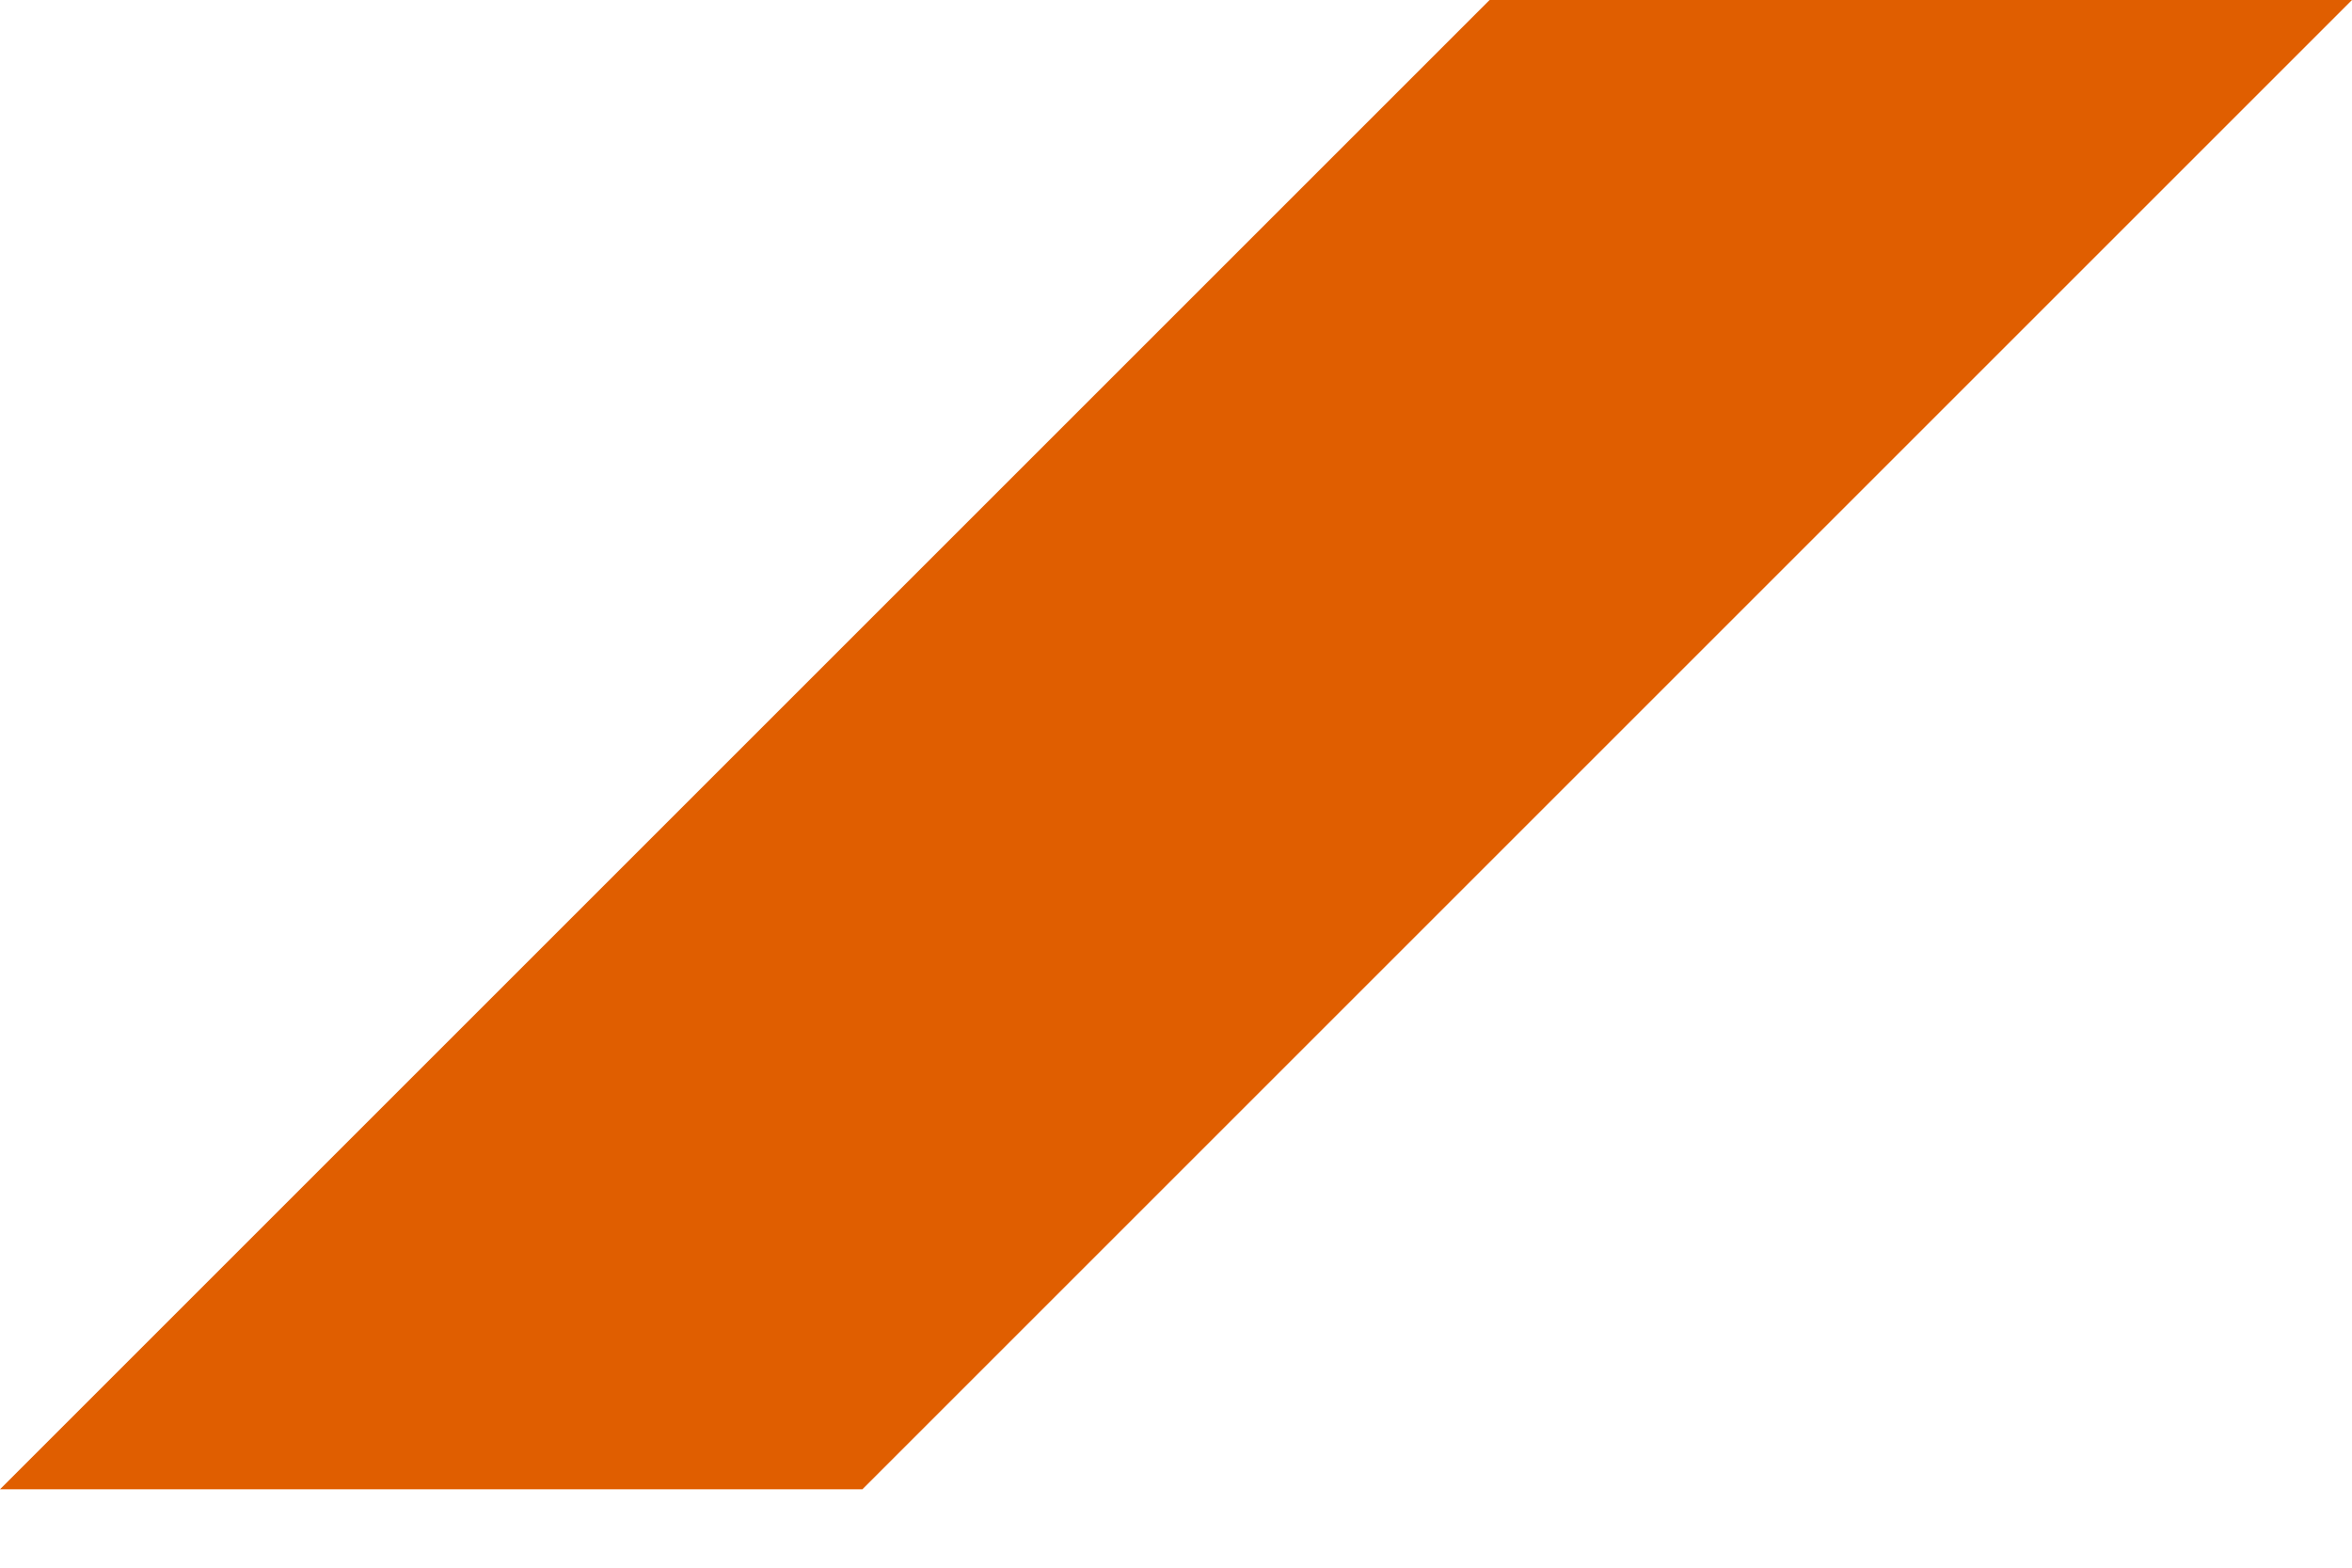 <?xml version="1.0" encoding="UTF-8"?> <svg xmlns="http://www.w3.org/2000/svg" width="15" height="10" viewBox="0 0 15 10" fill="none"> <path d="M5.5 9.5H0L9.5 0H15L5.5 9.5Z" fill="#E05E00"></path> </svg> 